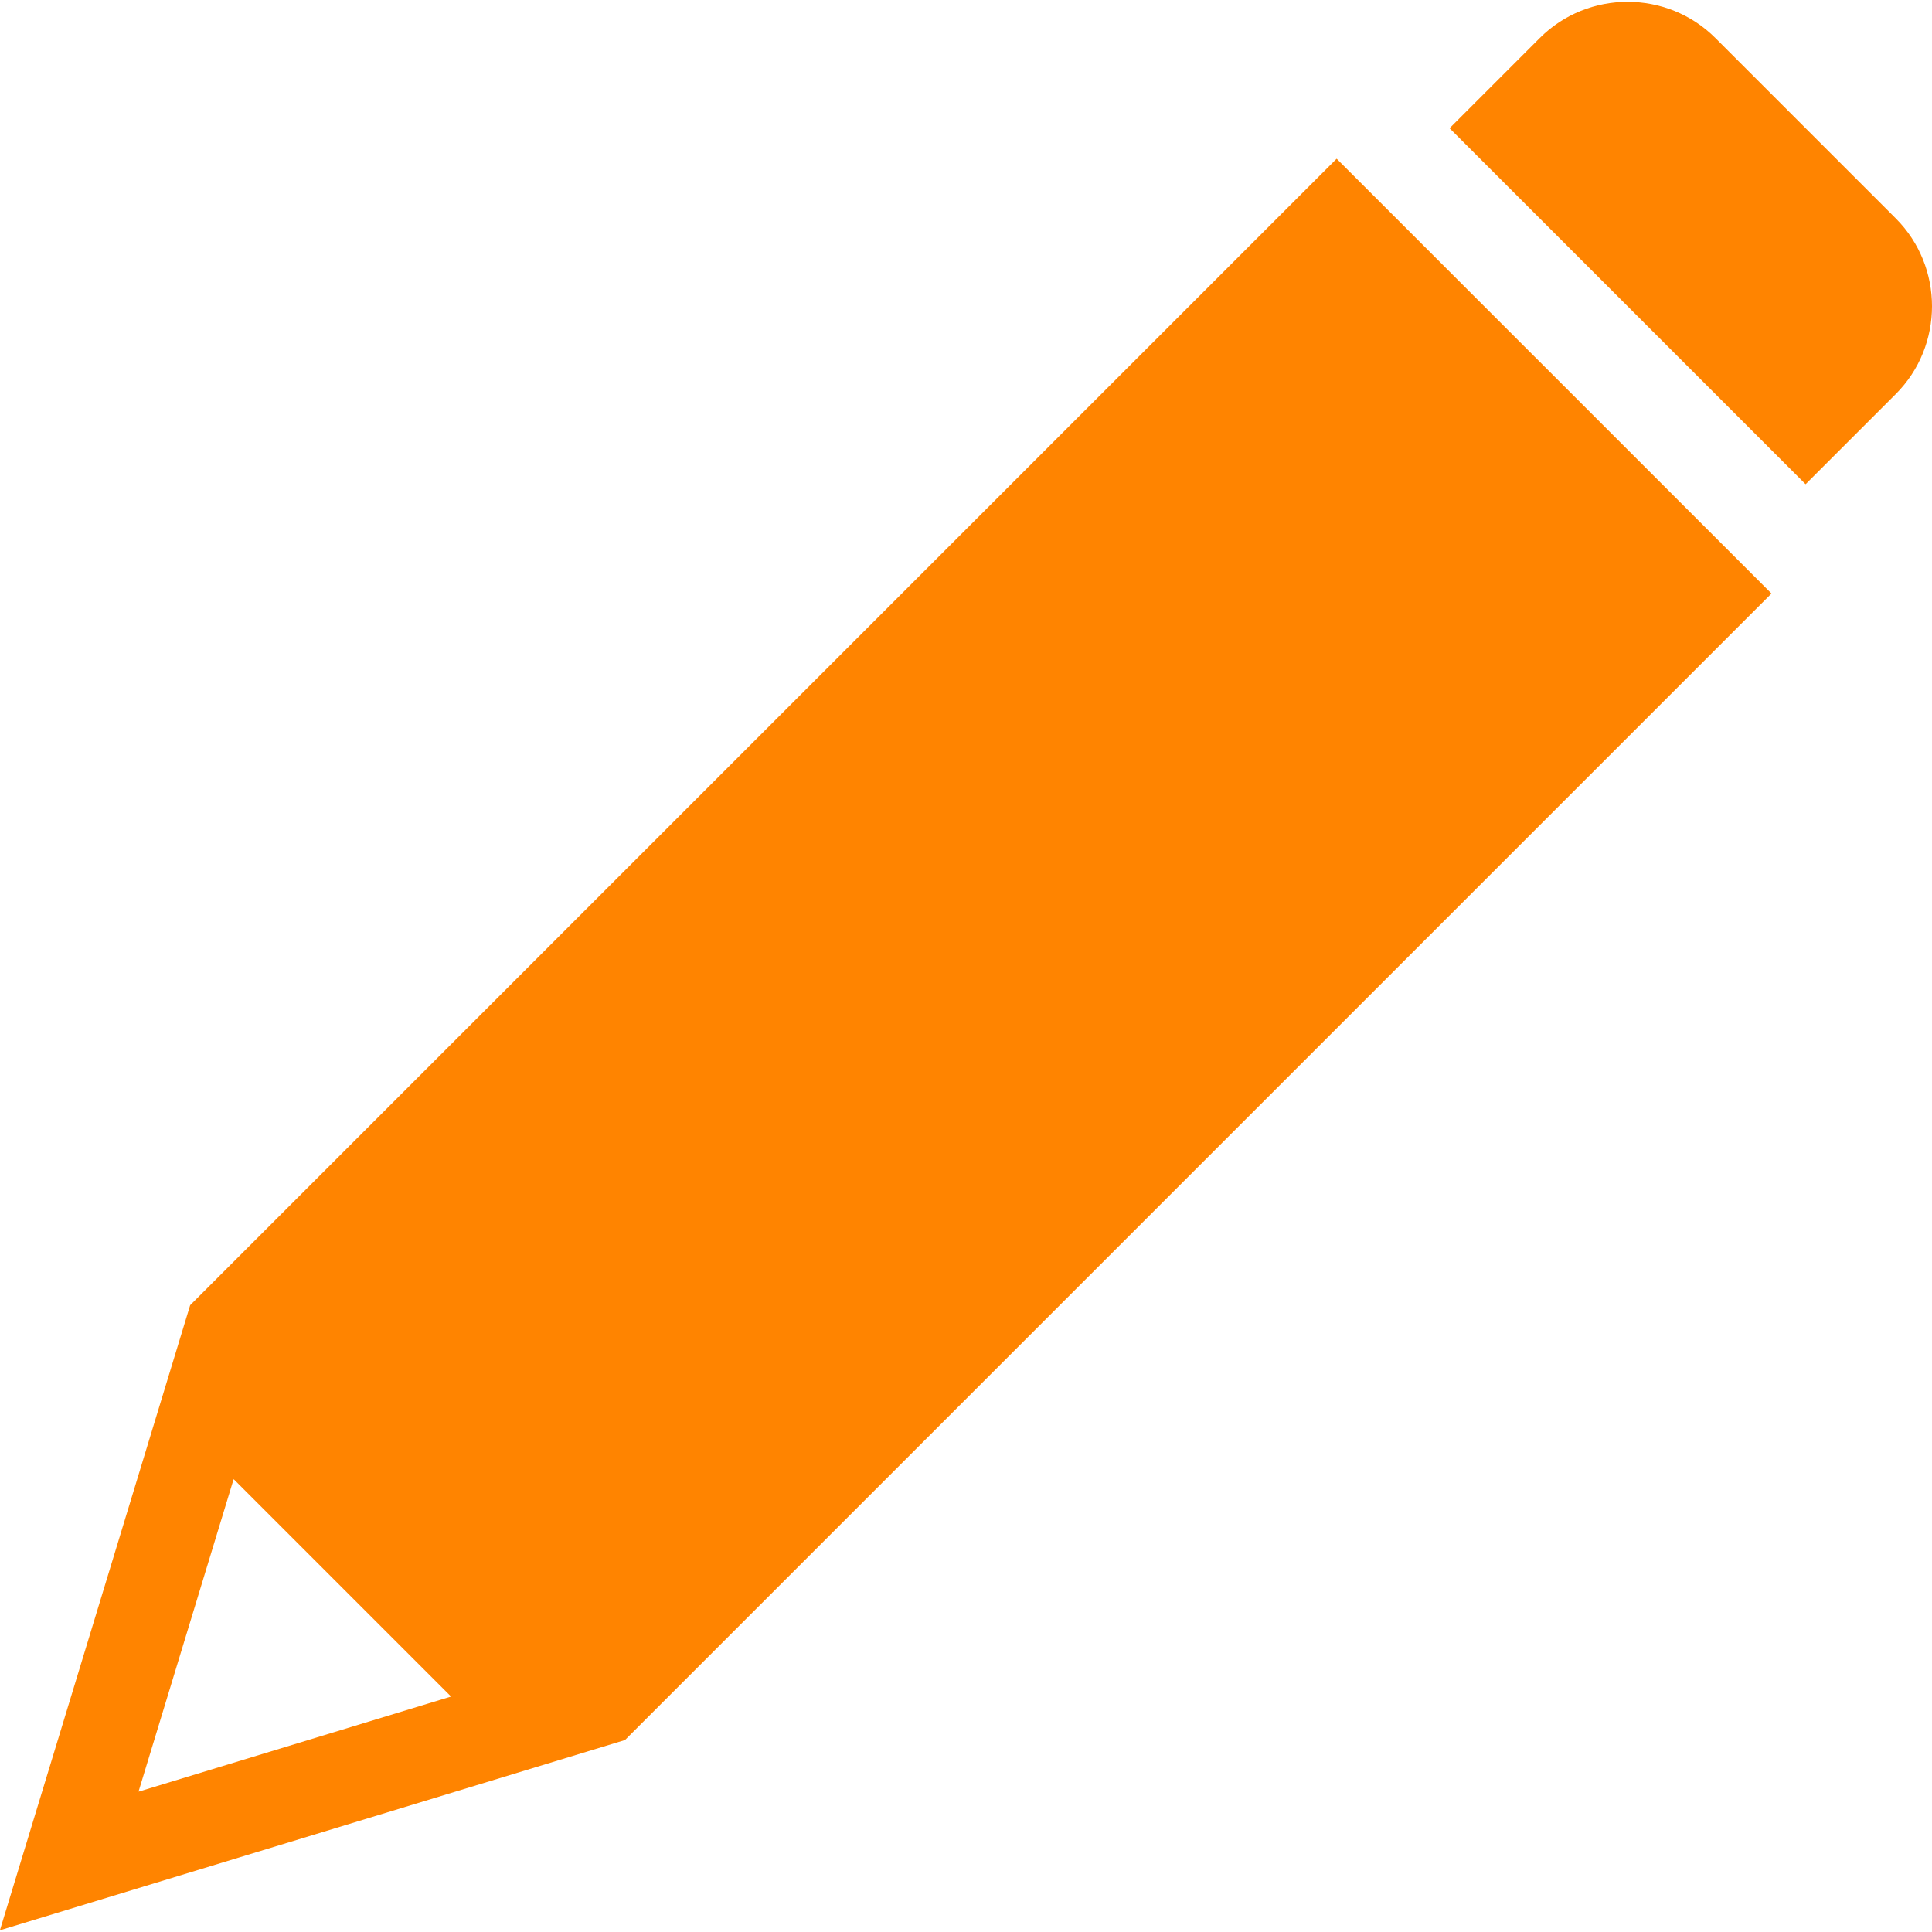 <!--?xml version="1.0" encoding="utf-8"?-->
<!-- Generator: Adobe Illustrator 18.0.0, SVG Export Plug-In . SVG Version: 6.00 Build 0)  -->

<svg version="1.1" id="_x32_" xmlns="http://www.w3.org/2000/svg" xmlns:xlink="http://www.w3.org/1999/xlink" x="0px" y="0px" viewBox="0 0 512 512" style="width: 16px; height: 16px; opacity: 1;" xml:space="preserve">
<style type="text/css">
	.st0{fill:#ff8400;}
</style>
<g>
	<path class="st0" d="M165.628,461.127c0,0,0.827-0.828,1.838-1.839l194.742-194.742c1.012-1.011,1.92-1.92,2.019-2.019
		c0.099-0.099,1.008-1.008,2.019-2.019l103.182-103.182c0.018-0.018,0.018-0.048,0-0.067L354.259,42.092
		c-0.018-0.018-0.048-0.018-0.067,0L251.01,145.274c-1.011,1.011-1.92,1.92-2.019,2.019c-0.099,0.099-1.008,1.008-2.019,2.019
		L50.401,345.884c-0.006,0.006-0.01,0.012-0.012,0.02L0.002,511.459c-0.011,0.036,0.023,0.07,0.059,0.059l163.079-49.633
		C164.508,461.468,165.628,461.127,165.628,461.127z M36.734,474.727l25.159-82.666c0.01-0.034,0.053-0.045,0.078-0.02
		l57.507,57.507c0.025,0.025,0.014,0.068-0.02,0.078l-82.666,25.16C36.756,474.797,36.722,474.764,36.734,474.727z" style="fill: rgb(255, 132, 0);"></path>
	<path class="st0" d="M502.398,104.432c12.803-12.804,12.803-33.754,0-46.558l-47.791-47.792c-12.804-12.803-33.754-12.803-46.558,0
		l-23.862,23.862c-0.018,0.018-0.018,0.048,0,0.067l94.282,94.282c0.018,0.018,0.048,0.018,0.067,0L502.398,104.432z" style="fill: rgb(255, 132, 0);"></path>
</g>
</svg>
